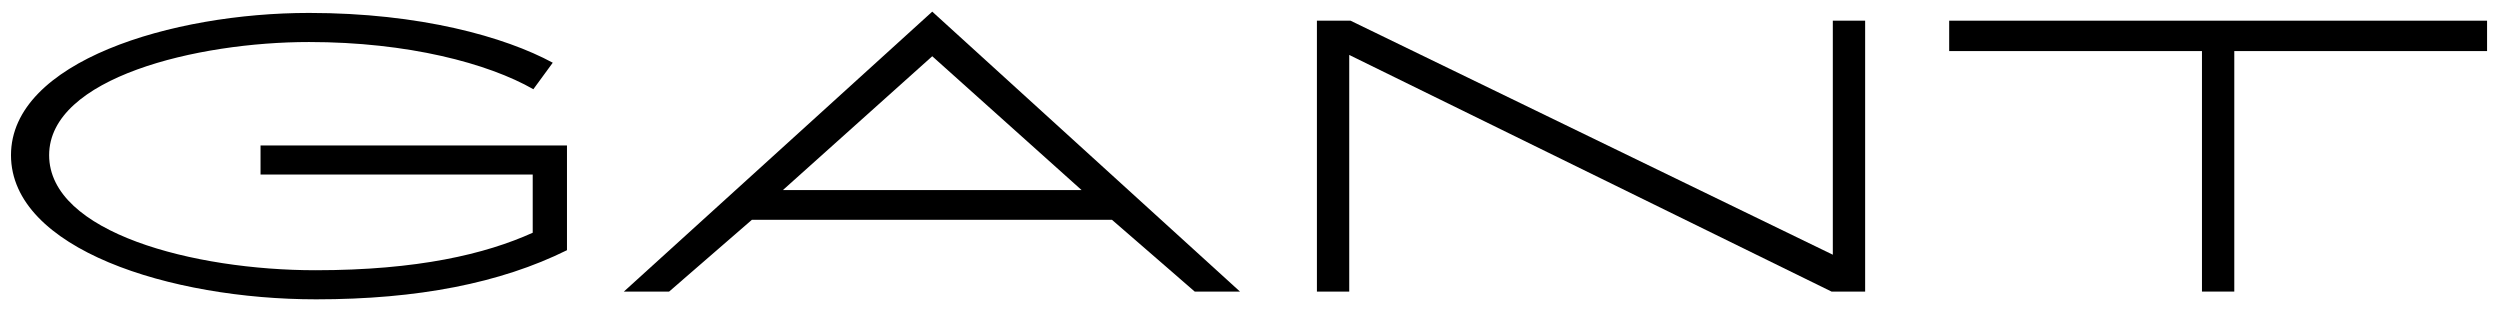 <?xml version="1.0" encoding="utf-8"?>
<!-- Generator: Adobe Illustrator 23.0.6, SVG Export Plug-In . SVG Version: 6.00 Build 0)  -->
<svg version="1.1" id="Layer_1" xmlns="http://www.w3.org/2000/svg" xmlns:xlink="http://www.w3.org/1999/xlink" x="0px" y="0px"
	 viewBox="0 0 386.7 47.8" style="enable-background:new 0 0 386.7 47.8;" xml:space="preserve">
<g>
	<polygon points="283.5,39.4 208.9,3.2 203.7,3.2 203.7,45.1 208.7,45.1 208.7,8.5 283.3,45.1 288.5,45.1 288.5,3.2 283.5,3.2 	"/>
	<polygon points="301.5,3.2 301.5,7.9 340.6,7.9 340.6,45.1 345.6,45.1 345.6,7.9 384.7,7.9 384.7,3.2 	"/>
	<path d="M121.1,29.4l23.1-20.7l23.1,20.7H121.1z M184.8,45.1h7L144.2,1.8L96.5,45.1h7L116.3,34h55.7L184.8,45.1z"/>
	<path d="M40.3,22.6V27h42.1v9c-7.3,3.3-17.8,5.8-33.6,5.8C30,41.8,7.6,36,7.6,24c0-12,22.9-17.5,40.2-17.5
		c15.3,0,27.7,3.3,34.7,7.3l3-4.1C78.1,5.7,65,2,47.8,2C26.6,2,1.7,9.5,1.7,24c0,14.5,24.6,22.3,47.2,22.3c15.7,0,28.5-2.5,38.8-7.6
		V22.7v-0.2H40.3z"/>
</g>
</svg>
